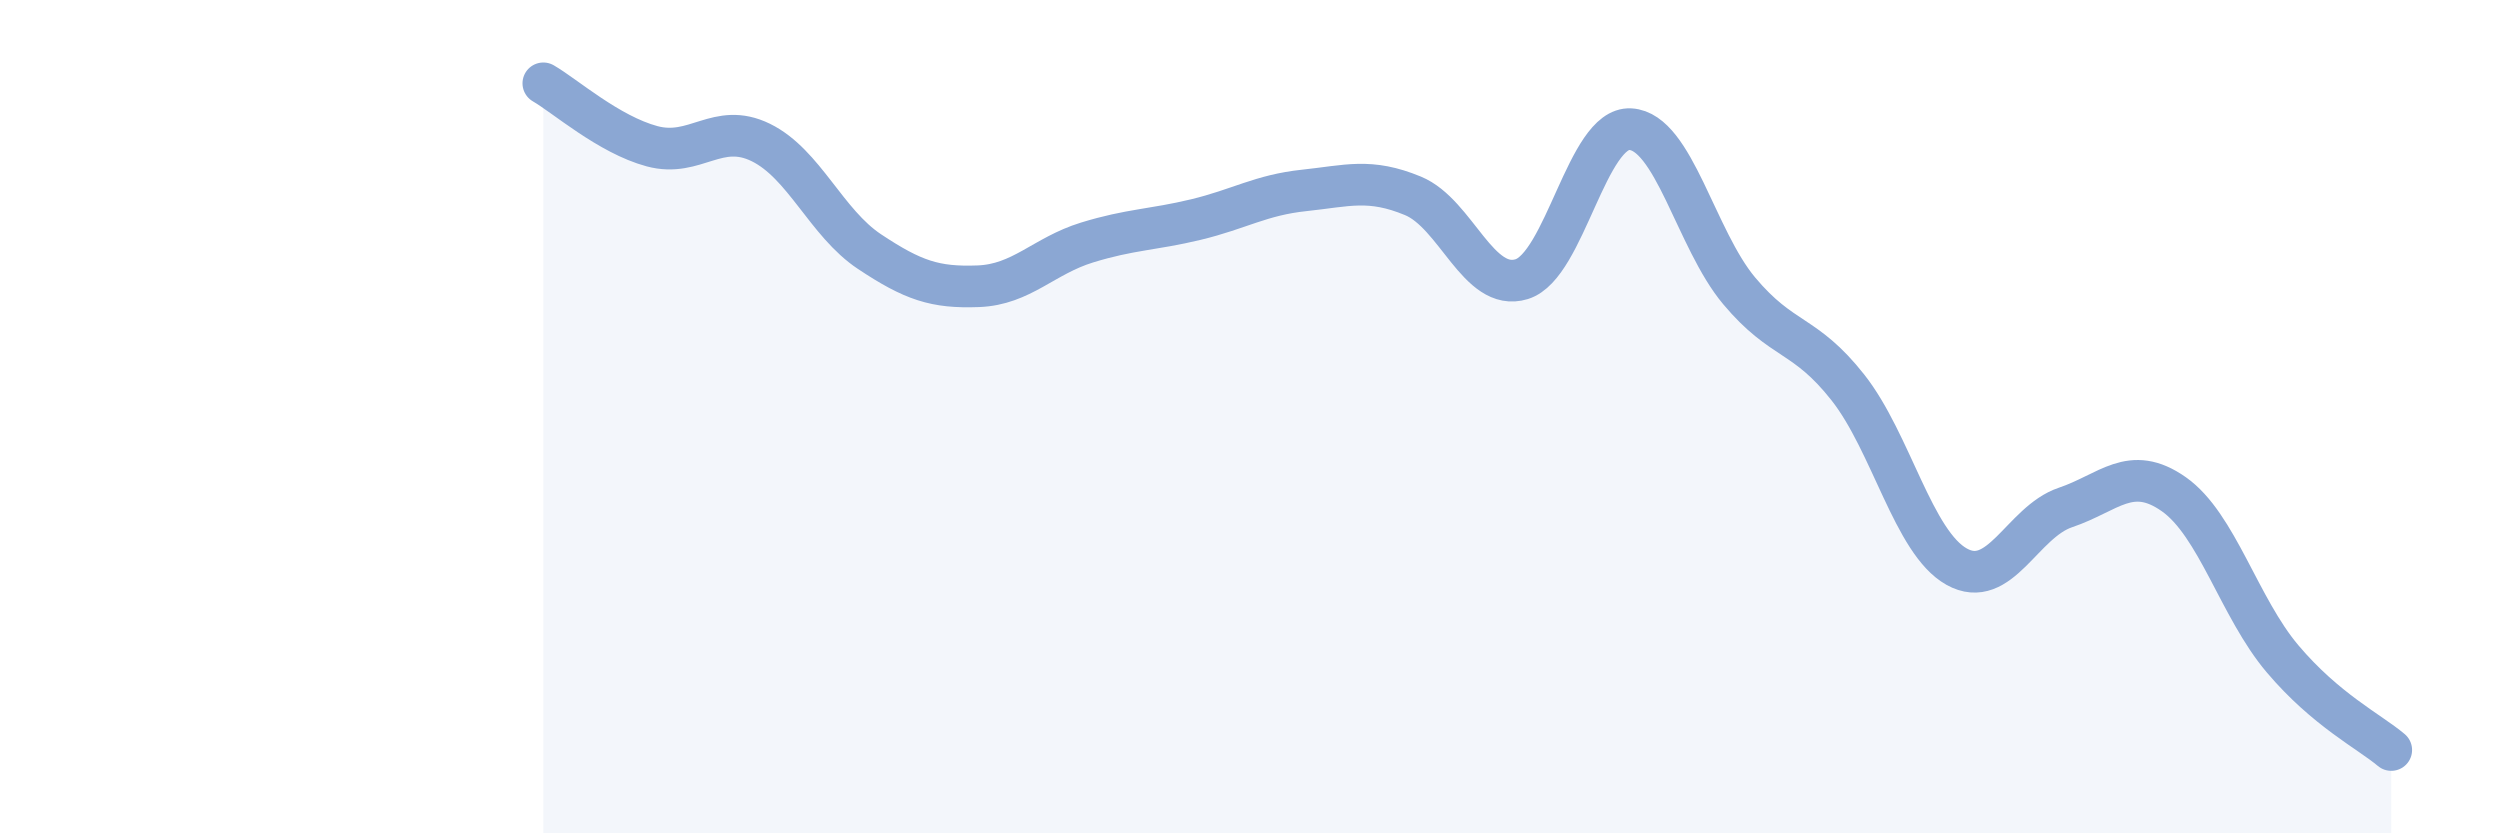 
    <svg width="60" height="20" viewBox="0 0 60 20" xmlns="http://www.w3.org/2000/svg">
      <path
        d="M 13.04,2 C 13.56,2.3 14.61,3.23 15.65,3.51 C 16.69,3.79 17.22,2.91 18.26,3.42 C 19.3,3.93 19.83,5.35 20.87,6.04 C 21.91,6.73 22.44,6.91 23.48,6.87 C 24.52,6.83 25.05,6.14 26.09,5.82 C 27.13,5.5 27.66,5.52 28.7,5.27 C 29.74,5.02 30.26,4.68 31.3,4.57 C 32.34,4.46 32.87,4.27 33.91,4.7 C 34.95,5.13 35.48,7.02 36.52,6.7 C 37.56,6.38 38.09,3.04 39.13,3.1 C 40.17,3.16 40.7,5.74 41.74,6.98 C 42.78,8.22 43.31,7.98 44.35,9.3 C 45.39,10.62 45.92,13.02 46.96,13.6 C 48,14.18 48.53,12.53 49.57,12.18 C 50.61,11.83 51.13,11.13 52.17,11.86 C 53.21,12.59 53.74,14.58 54.78,15.81 C 55.82,17.04 56.87,17.56 57.39,18L57.39 20L13.04 20Z"
        fill="#8ba7d3"
        opacity="0.1"
        stroke-linecap="round"
        stroke-linejoin="round"
      />
      <path
        d="M 13.04,2 C 13.56,2.3 14.61,3.23 15.65,3.51 C 16.69,3.79 17.22,2.91 18.26,3.42 C 19.3,3.93 19.83,5.35 20.87,6.04 C 21.91,6.73 22.44,6.91 23.48,6.87 C 24.52,6.83 25.05,6.14 26.09,5.82 C 27.13,5.5 27.66,5.52 28.7,5.27 C 29.74,5.02 30.26,4.68 31.3,4.57 C 32.34,4.46 32.87,4.27 33.91,4.7 C 34.95,5.13 35.48,7.02 36.52,6.7 C 37.56,6.38 38.09,3.04 39.13,3.1 C 40.17,3.16 40.7,5.74 41.74,6.98 C 42.78,8.22 43.31,7.98 44.35,9.3 C 45.39,10.62 45.92,13.02 46.96,13.6 C 48,14.18 48.53,12.53 49.57,12.18 C 50.61,11.83 51.13,11.13 52.17,11.86 C 53.21,12.59 53.74,14.58 54.78,15.81 C 55.82,17.04 56.87,17.56 57.39,18"
        stroke="#8ba7d3"
        stroke-width="1"
        fill="none"
        stroke-linecap="round"
        stroke-linejoin="round"
      />
    </svg>
  